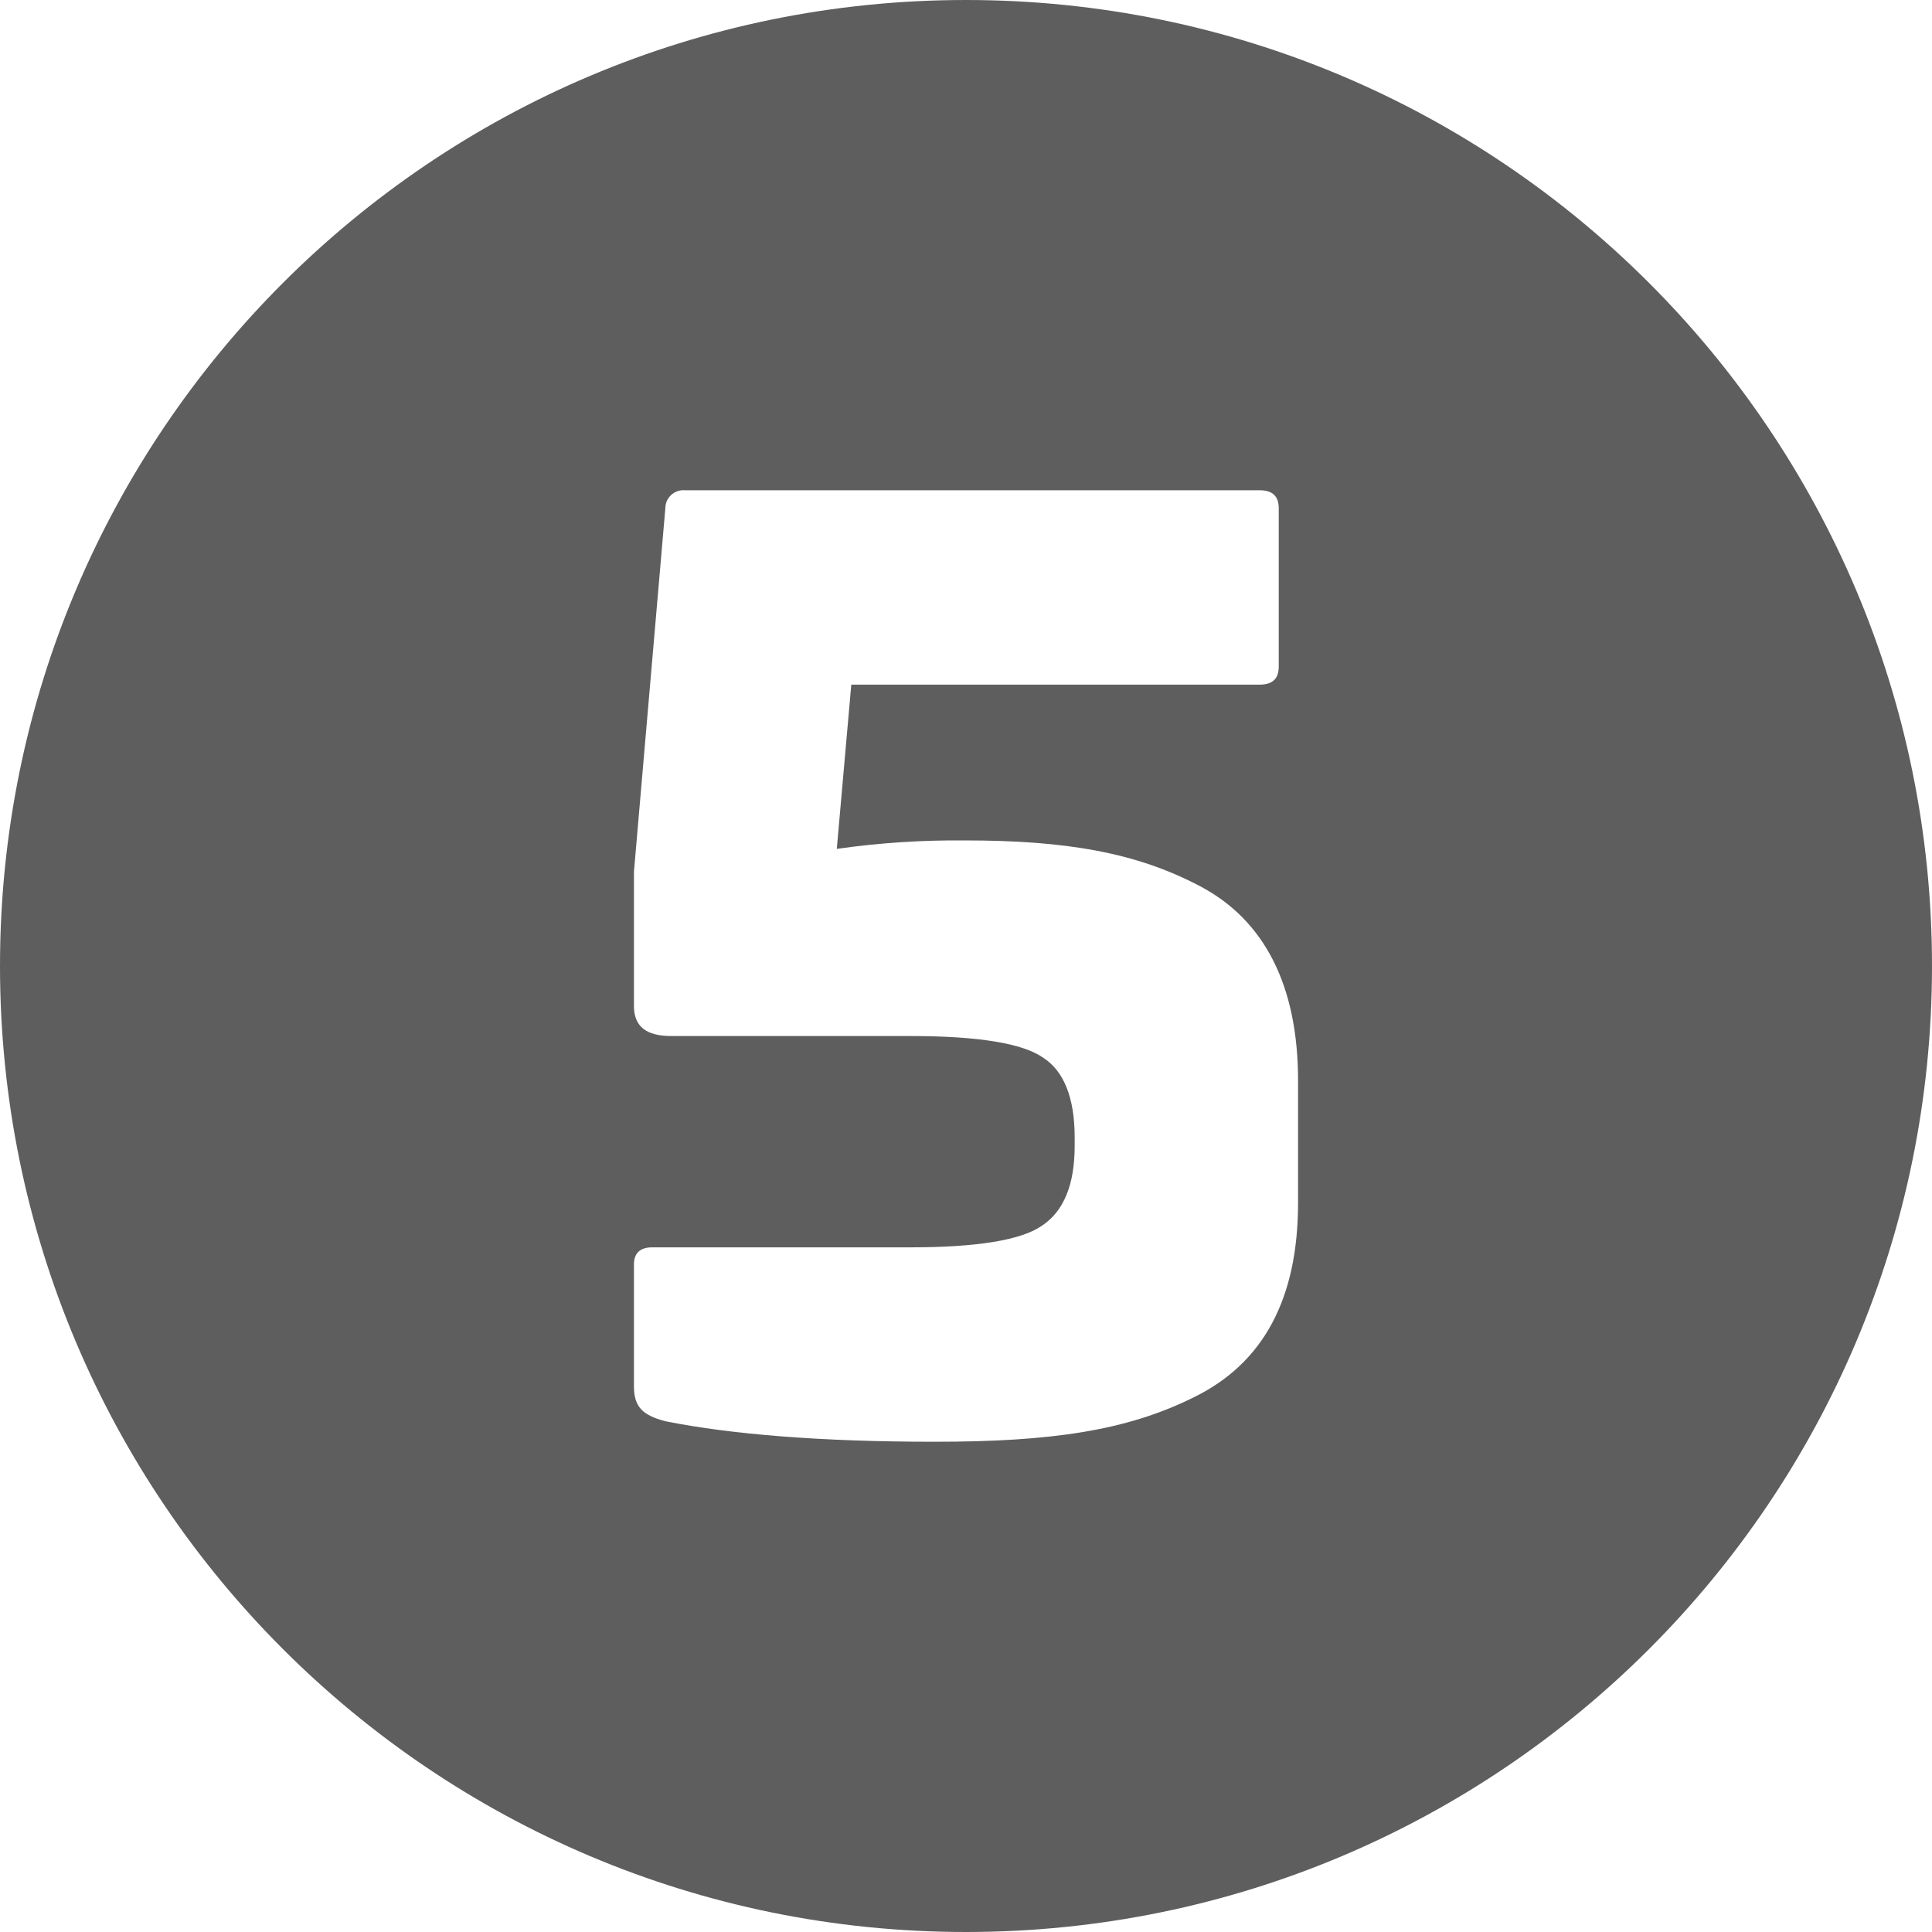 <?xml version="1.0" encoding="UTF-8"?>
<svg xmlns="http://www.w3.org/2000/svg" width="40" height="40" viewBox="0 0 40 40" fill="none">
  <path d="M20 0C8.954 0 0 8.954 0 20C0 31.046 8.954 40 20 40C31.046 40 40 31.046 40 20C40 8.954 31.046 0 20 0ZM26.875 24.9C26.875 26.9 26.15 28.225 24.725 28.925C23.325 29.625 21.75 29.85 19.35 29.85C17.025 29.85 15.15 29.7 13.775 29.425C13.3 29.3 13.125 29.125 13.125 28.7V26.175C13.125 25.95 13.25 25.825 13.5 25.825H18.85C20.225 25.825 21.15 25.675 21.575 25.375C22.025 25.075 22.25 24.525 22.25 23.725V23.55C22.25 22.725 22.025 22.175 21.6 21.9C21.175 21.6 20.25 21.45 18.85 21.45H13.9C13.375 21.45 13.125 21.25 13.125 20.825V18.05L13.775 10.525C13.775 10.473 13.785 10.423 13.805 10.375C13.826 10.328 13.856 10.285 13.893 10.25C13.931 10.215 13.975 10.188 14.024 10.171C14.072 10.153 14.124 10.146 14.175 10.15H26.075C26.35 10.15 26.475 10.275 26.475 10.525V13.8C26.475 14.05 26.35 14.175 26.075 14.175H17.625L17.325 17.575C18.203 17.45 19.088 17.392 19.975 17.4C22.075 17.4 23.525 17.65 24.85 18.35C26.175 19.05 26.875 20.4 26.875 22.375V24.9Z" fill="#5E5E5E"></path>
</svg>
